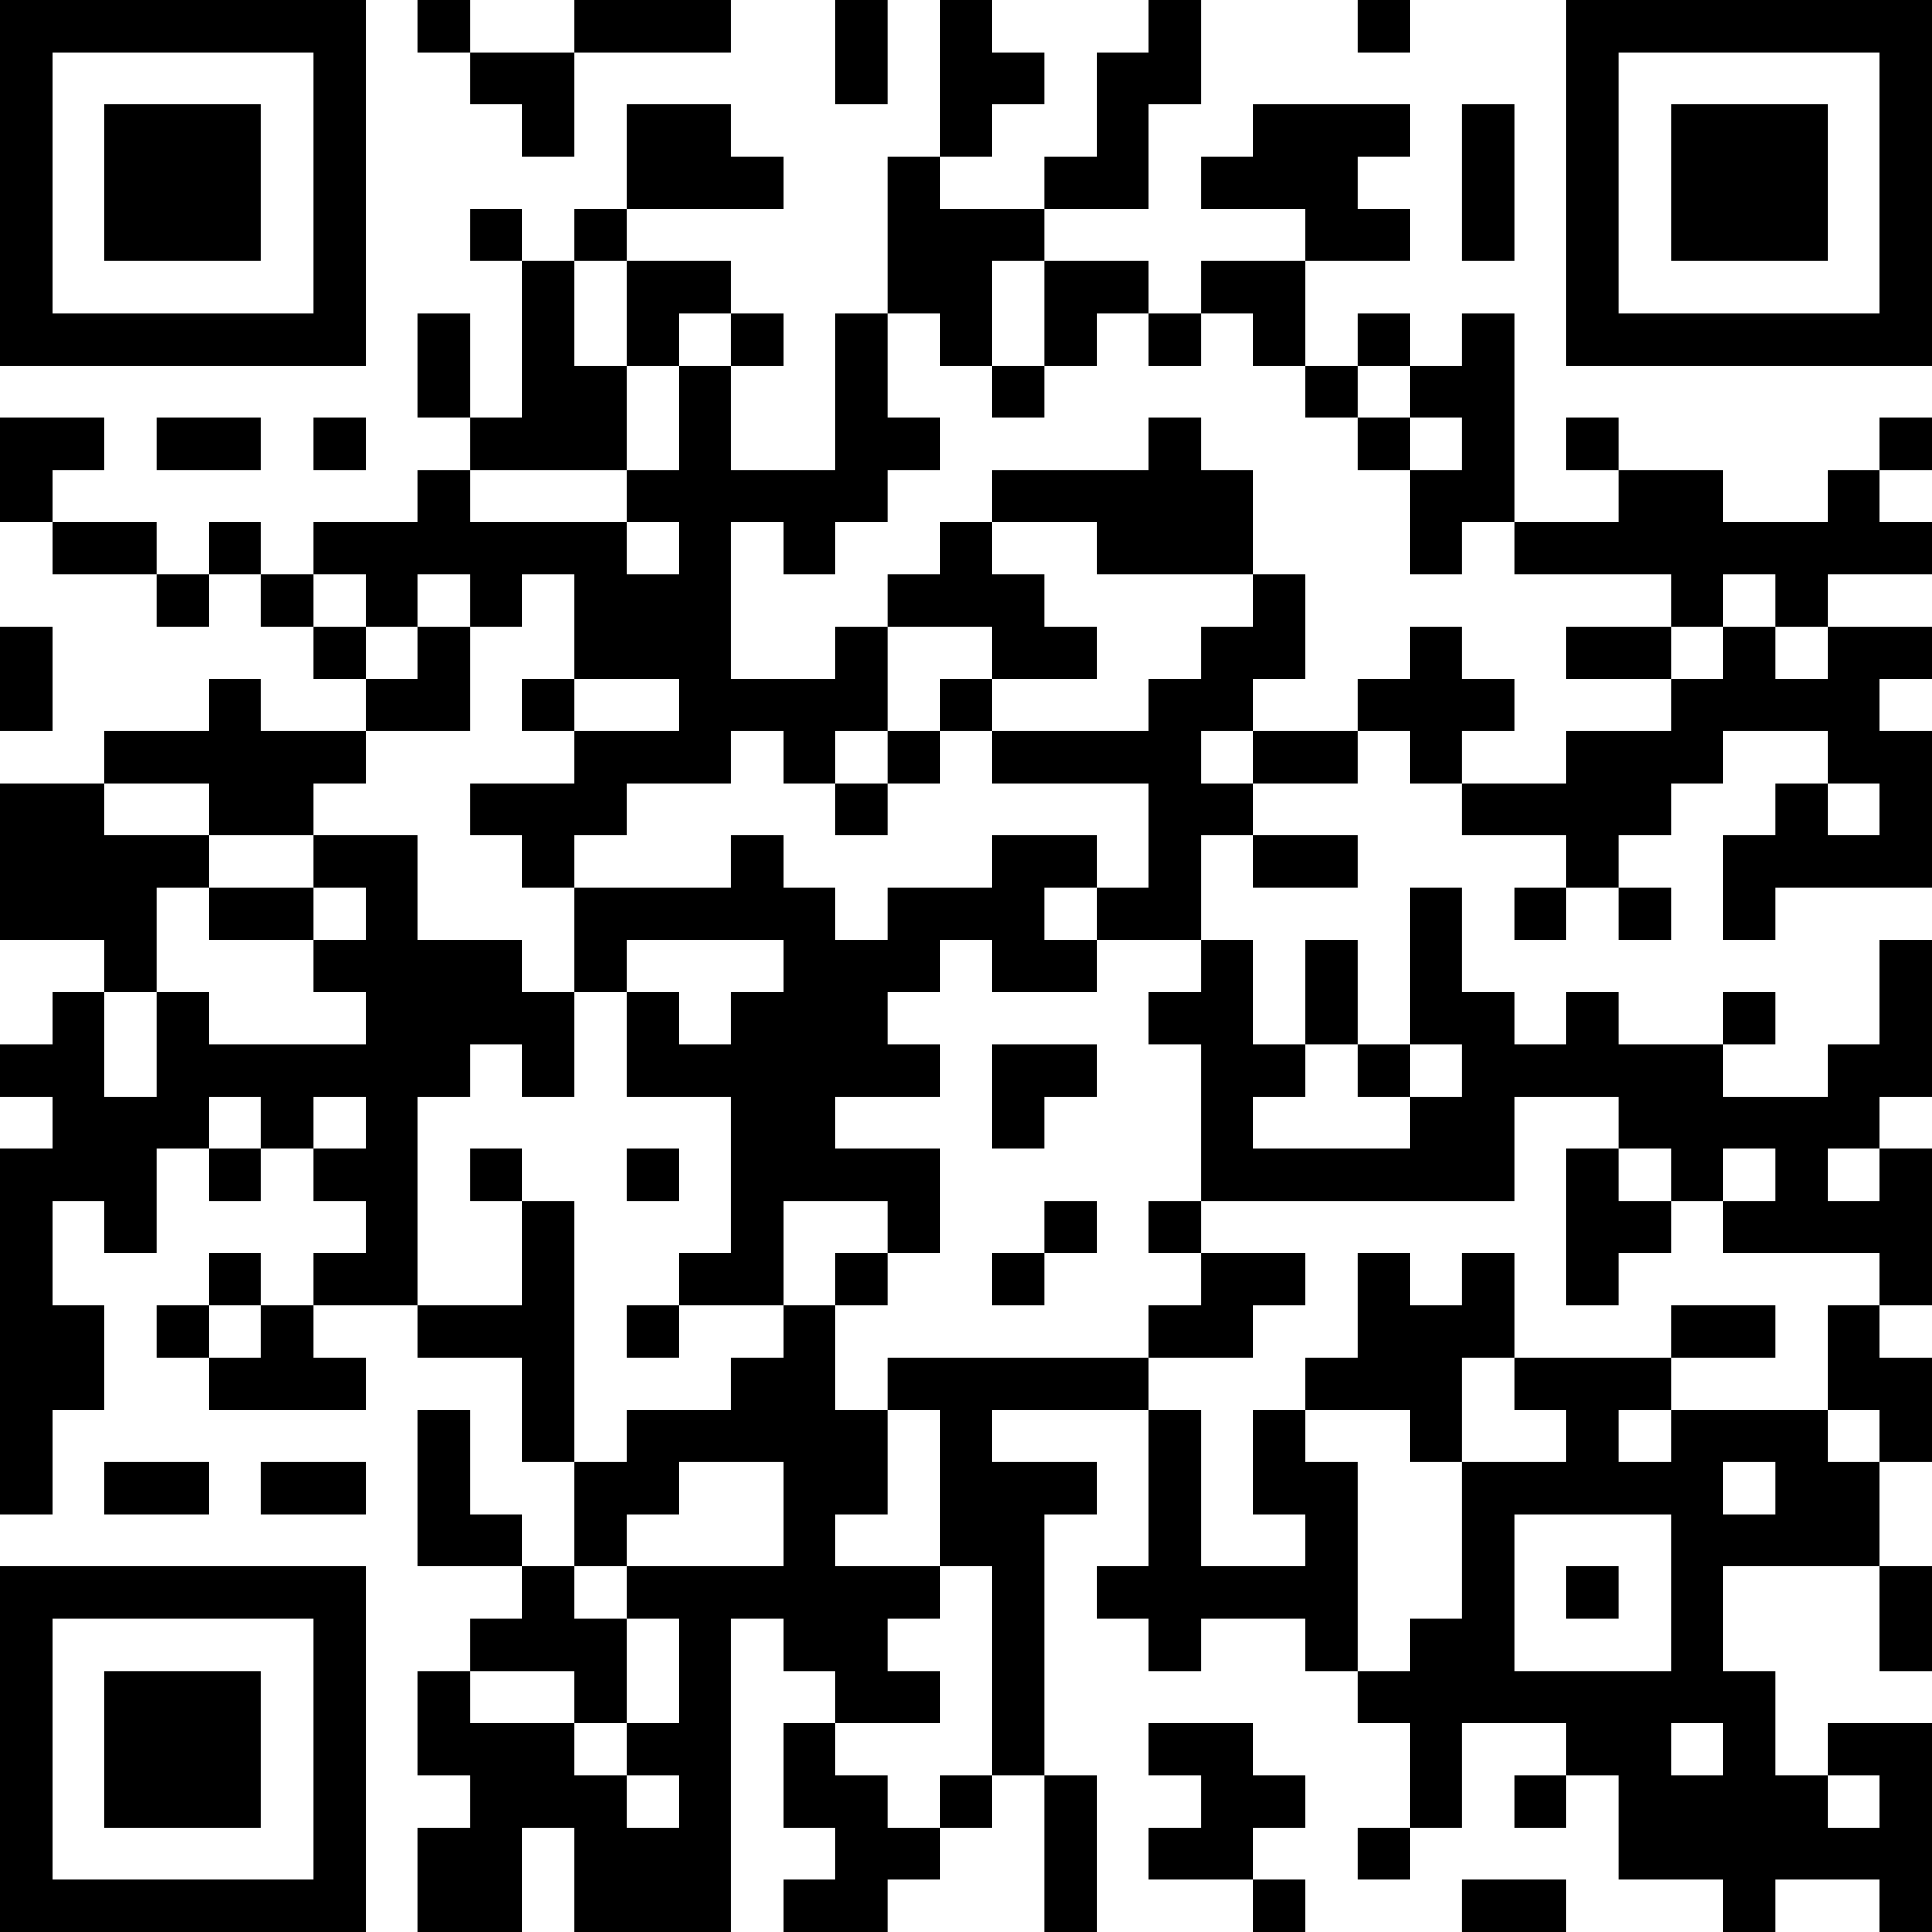 <?xml version="1.0" encoding="UTF-8"?>
<svg xmlns="http://www.w3.org/2000/svg" version="1.1" width="400" height="400" viewBox="0 0 400 400"><rect x="0" y="0" width="400" height="400" fill="#ffffff"/><g transform="scale(10.811)"><g transform="translate(0,0)"><path fill-rule="evenodd" d="M8 0L8 1L9 1L9 2L10 2L10 3L11 3L11 1L14 1L14 0L11 0L11 1L9 1L9 0ZM16 0L16 2L17 2L17 0ZM18 0L18 3L17 3L17 6L16 6L16 9L14 9L14 7L15 7L15 6L14 6L14 5L12 5L12 4L15 4L15 3L14 3L14 2L12 2L12 4L11 4L11 5L10 5L10 4L9 4L9 5L10 5L10 8L9 8L9 6L8 6L8 8L9 8L9 9L8 9L8 10L6 10L6 11L5 11L5 10L4 10L4 11L3 11L3 10L1 10L1 9L2 9L2 8L0 8L0 10L1 10L1 11L3 11L3 12L4 12L4 11L5 11L5 12L6 12L6 13L7 13L7 14L5 14L5 13L4 13L4 14L2 14L2 15L0 15L0 18L2 18L2 19L1 19L1 20L0 20L0 21L1 21L1 22L0 22L0 29L1 29L1 27L2 27L2 25L1 25L1 23L2 23L2 24L3 24L3 22L4 22L4 23L5 23L5 22L6 22L6 23L7 23L7 24L6 24L6 25L5 25L5 24L4 24L4 25L3 25L3 26L4 26L4 27L7 27L7 26L6 26L6 25L8 25L8 26L10 26L10 28L11 28L11 30L10 30L10 29L9 29L9 27L8 27L8 30L10 30L10 31L9 31L9 32L8 32L8 34L9 34L9 35L8 35L8 37L10 37L10 35L11 35L11 37L14 37L14 31L15 31L15 32L16 32L16 33L15 33L15 35L16 35L16 36L15 36L15 37L17 37L17 36L18 36L18 35L19 35L19 34L20 34L20 37L21 37L21 34L20 34L20 29L21 29L21 28L19 28L19 27L22 27L22 30L21 30L21 31L22 31L22 32L23 32L23 31L25 31L25 32L26 32L26 33L27 33L27 35L26 35L26 36L27 36L27 35L28 35L28 33L30 33L30 34L29 34L29 35L30 35L30 34L31 34L31 36L33 36L33 37L34 37L34 36L36 36L36 37L37 37L37 33L35 33L35 34L34 34L34 32L33 32L33 30L36 30L36 32L37 32L37 30L36 30L36 28L37 28L37 26L36 26L36 25L37 25L37 22L36 22L36 21L37 21L37 18L36 18L36 20L35 20L35 21L33 21L33 20L34 20L34 19L33 19L33 20L31 20L31 19L30 19L30 20L29 20L29 19L28 19L28 17L27 17L27 20L26 20L26 18L25 18L25 20L24 20L24 18L23 18L23 16L24 16L24 17L26 17L26 16L24 16L24 15L26 15L26 14L27 14L27 15L28 15L28 16L30 16L30 17L29 17L29 18L30 18L30 17L31 17L31 18L32 18L32 17L31 17L31 16L32 16L32 15L33 15L33 14L35 14L35 15L34 15L34 16L33 16L33 18L34 18L34 17L37 17L37 14L36 14L36 13L37 13L37 12L35 12L35 11L37 11L37 10L36 10L36 9L37 9L37 8L36 8L36 9L35 9L35 10L33 10L33 9L31 9L31 8L30 8L30 9L31 9L31 10L29 10L29 6L28 6L28 7L27 7L27 6L26 6L26 7L25 7L25 5L27 5L27 4L26 4L26 3L27 3L27 2L24 2L24 3L23 3L23 4L25 4L25 5L23 5L23 6L22 6L22 5L20 5L20 4L22 4L22 2L23 2L23 0L22 0L22 1L21 1L21 3L20 3L20 4L18 4L18 3L19 3L19 2L20 2L20 1L19 1L19 0ZM26 0L26 1L27 1L27 0ZM28 2L28 5L29 5L29 2ZM11 5L11 7L12 7L12 9L9 9L9 10L12 10L12 11L13 11L13 10L12 10L12 9L13 9L13 7L14 7L14 6L13 6L13 7L12 7L12 5ZM19 5L19 7L18 7L18 6L17 6L17 8L18 8L18 9L17 9L17 10L16 10L16 11L15 11L15 10L14 10L14 13L16 13L16 12L17 12L17 14L16 14L16 15L15 15L15 14L14 14L14 15L12 15L12 16L11 16L11 17L10 17L10 16L9 16L9 15L11 15L11 14L13 14L13 13L11 13L11 11L10 11L10 12L9 12L9 11L8 11L8 12L7 12L7 11L6 11L6 12L7 12L7 13L8 13L8 12L9 12L9 14L7 14L7 15L6 15L6 16L4 16L4 15L2 15L2 16L4 16L4 17L3 17L3 19L2 19L2 21L3 21L3 19L4 19L4 20L7 20L7 19L6 19L6 18L7 18L7 17L6 17L6 16L8 16L8 18L10 18L10 19L11 19L11 21L10 21L10 20L9 20L9 21L8 21L8 25L10 25L10 23L11 23L11 28L12 28L12 27L14 27L14 26L15 26L15 25L16 25L16 27L17 27L17 29L16 29L16 30L18 30L18 31L17 31L17 32L18 32L18 33L16 33L16 34L17 34L17 35L18 35L18 34L19 34L19 30L18 30L18 27L17 27L17 26L22 26L22 27L23 27L23 30L25 30L25 29L24 29L24 27L25 27L25 28L26 28L26 32L27 32L27 31L28 31L28 28L30 28L30 27L29 27L29 26L32 26L32 27L31 27L31 28L32 28L32 27L35 27L35 28L36 28L36 27L35 27L35 25L36 25L36 24L33 24L33 23L34 23L34 22L33 22L33 23L32 23L32 22L31 22L31 21L29 21L29 23L23 23L23 20L22 20L22 19L23 19L23 18L21 18L21 17L22 17L22 15L19 15L19 14L22 14L22 13L23 13L23 12L24 12L24 11L25 11L25 13L24 13L24 14L23 14L23 15L24 15L24 14L26 14L26 13L27 13L27 12L28 12L28 13L29 13L29 14L28 14L28 15L30 15L30 14L32 14L32 13L33 13L33 12L34 12L34 13L35 13L35 12L34 12L34 11L33 11L33 12L32 12L32 11L29 11L29 10L28 10L28 11L27 11L27 9L28 9L28 8L27 8L27 7L26 7L26 8L25 8L25 7L24 7L24 6L23 6L23 7L22 7L22 6L21 6L21 7L20 7L20 5ZM19 7L19 8L20 8L20 7ZM3 8L3 9L5 9L5 8ZM6 8L6 9L7 9L7 8ZM22 8L22 9L19 9L19 10L18 10L18 11L17 11L17 12L19 12L19 13L18 13L18 14L17 14L17 15L16 15L16 16L17 16L17 15L18 15L18 14L19 14L19 13L21 13L21 12L20 12L20 11L19 11L19 10L21 10L21 11L24 11L24 9L23 9L23 8ZM26 8L26 9L27 9L27 8ZM0 12L0 14L1 14L1 12ZM30 12L30 13L32 13L32 12ZM10 13L10 14L11 14L11 13ZM35 15L35 16L36 16L36 15ZM14 16L14 17L11 17L11 19L12 19L12 21L14 21L14 24L13 24L13 25L12 25L12 26L13 26L13 25L15 25L15 23L17 23L17 24L16 24L16 25L17 25L17 24L18 24L18 22L16 22L16 21L18 21L18 20L17 20L17 19L18 19L18 18L19 18L19 19L21 19L21 18L20 18L20 17L21 17L21 16L19 16L19 17L17 17L17 18L16 18L16 17L15 17L15 16ZM4 17L4 18L6 18L6 17ZM12 18L12 19L13 19L13 20L14 20L14 19L15 19L15 18ZM19 20L19 22L20 22L20 21L21 21L21 20ZM25 20L25 21L24 21L24 22L27 22L27 21L28 21L28 20L27 20L27 21L26 21L26 20ZM4 21L4 22L5 22L5 21ZM6 21L6 22L7 22L7 21ZM9 22L9 23L10 23L10 22ZM12 22L12 23L13 23L13 22ZM30 22L30 25L31 25L31 24L32 24L32 23L31 23L31 22ZM35 22L35 23L36 23L36 22ZM20 23L20 24L19 24L19 25L20 25L20 24L21 24L21 23ZM22 23L22 24L23 24L23 25L22 25L22 26L24 26L24 25L25 25L25 24L23 24L23 23ZM26 24L26 26L25 26L25 27L27 27L27 28L28 28L28 26L29 26L29 24L28 24L28 25L27 25L27 24ZM4 25L4 26L5 26L5 25ZM32 25L32 26L34 26L34 25ZM2 28L2 29L4 29L4 28ZM5 28L5 29L7 29L7 28ZM13 28L13 29L12 29L12 30L11 30L11 31L12 31L12 33L11 33L11 32L9 32L9 33L11 33L11 34L12 34L12 35L13 35L13 34L12 34L12 33L13 33L13 31L12 31L12 30L15 30L15 28ZM33 28L33 29L34 29L34 28ZM29 29L29 32L32 32L32 29ZM30 30L30 31L31 31L31 30ZM22 33L22 34L23 34L23 35L22 35L22 36L24 36L24 37L25 37L25 36L24 36L24 35L25 35L25 34L24 34L24 33ZM32 33L32 34L33 34L33 33ZM35 34L35 35L36 35L36 34ZM28 36L28 37L30 37L30 36ZM0 0L0 7L7 7L7 0ZM1 1L1 6L6 6L6 1ZM2 2L2 5L5 5L5 2ZM30 0L30 7L37 7L37 0ZM31 1L31 6L36 6L36 1ZM32 2L32 5L35 5L35 2ZM0 30L0 37L7 37L7 30ZM1 31L1 36L6 36L6 31ZM2 32L2 35L5 35L5 32Z" fill="#000000"/></g></g></svg>
